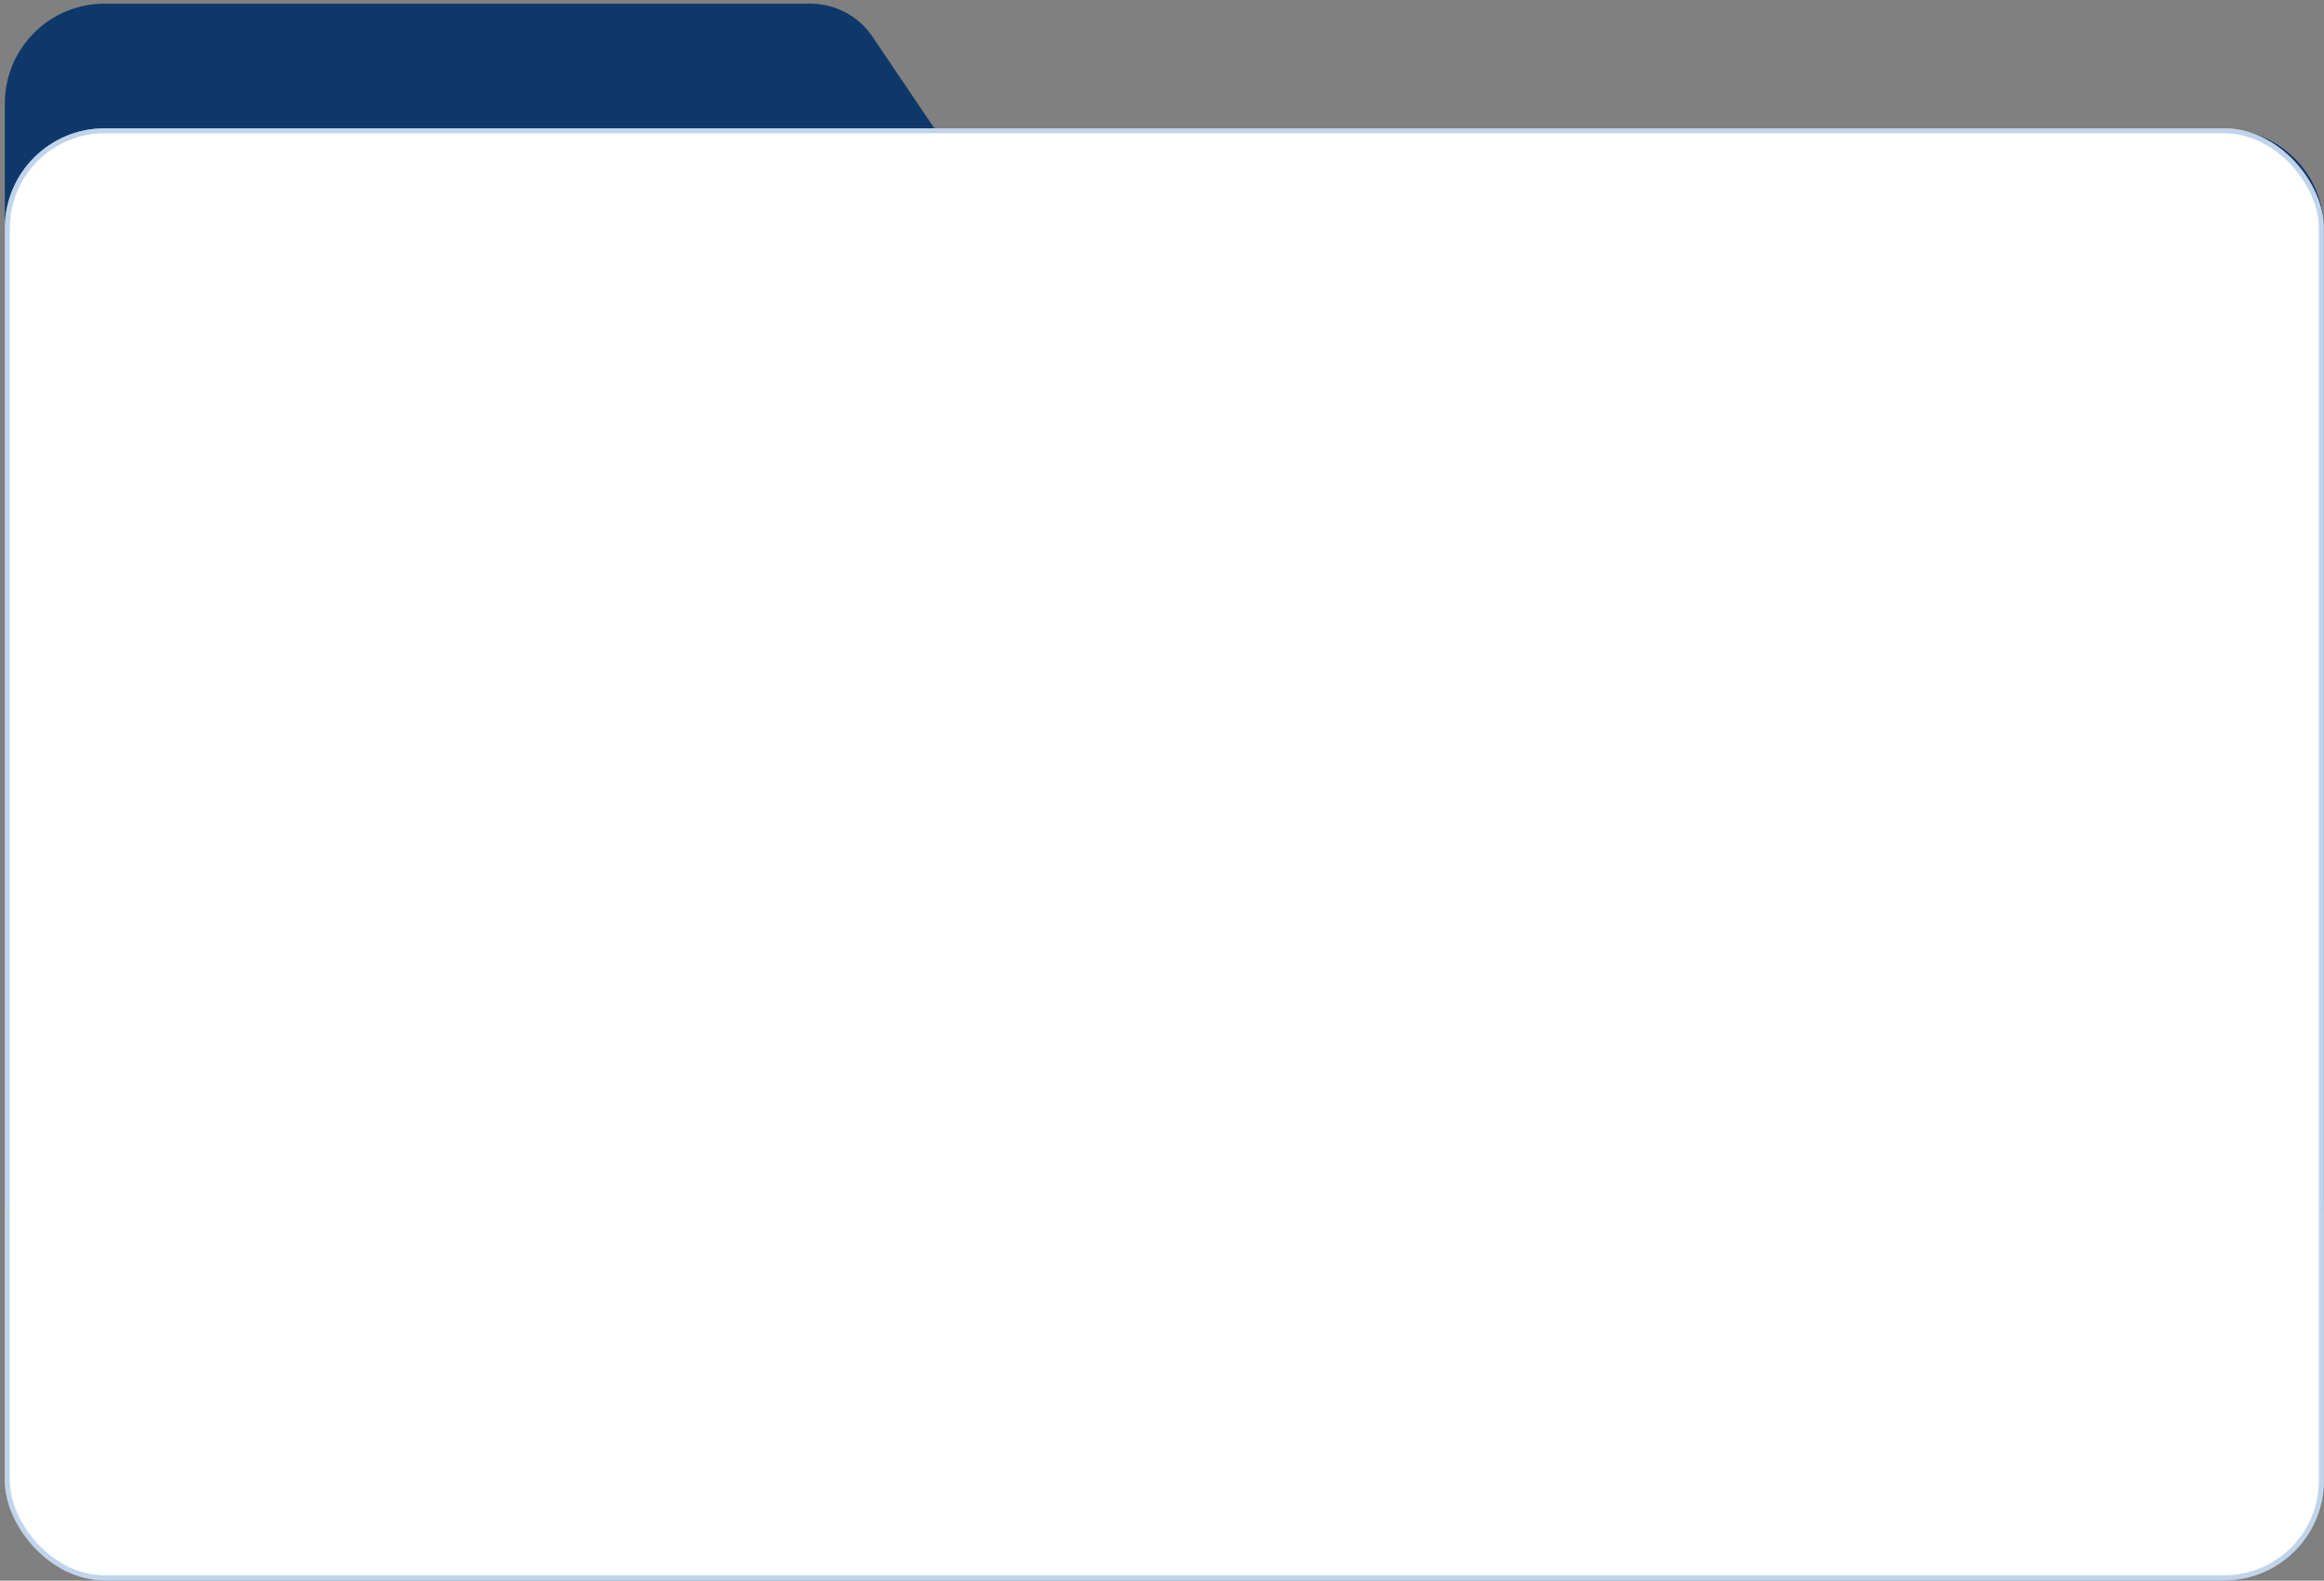 <?xml version="1.0" encoding="UTF-8"?> <svg xmlns="http://www.w3.org/2000/svg" width="466" height="317" viewBox="0 0 466 317" fill="none"><rect x="0" y="0" width="466" height="317" fill="#808080" stroke="none"/><path d="M0.972 20.732C0.972 9.686 9.926 0.732 20.972 0.732H162.502C167.485 0.732 172.143 3.207 174.932 7.336L187.472 25.9H445.972C457.017 25.9 465.972 34.854 465.972 45.9V240.732C465.972 251.778 457.017 260.732 445.972 260.732H20.972C9.926 260.732 0.972 251.778 0.972 240.732V20.732Z" fill="#0F386A"></path><rect x="0.972" y="25.732" width="465" height="291.192" rx="20" fill="white"></rect><rect x="1.472" y="26.232" width="464" height="290.192" rx="19.5" stroke="#83AAD9" stroke-opacity="0.5"></rect></svg> 